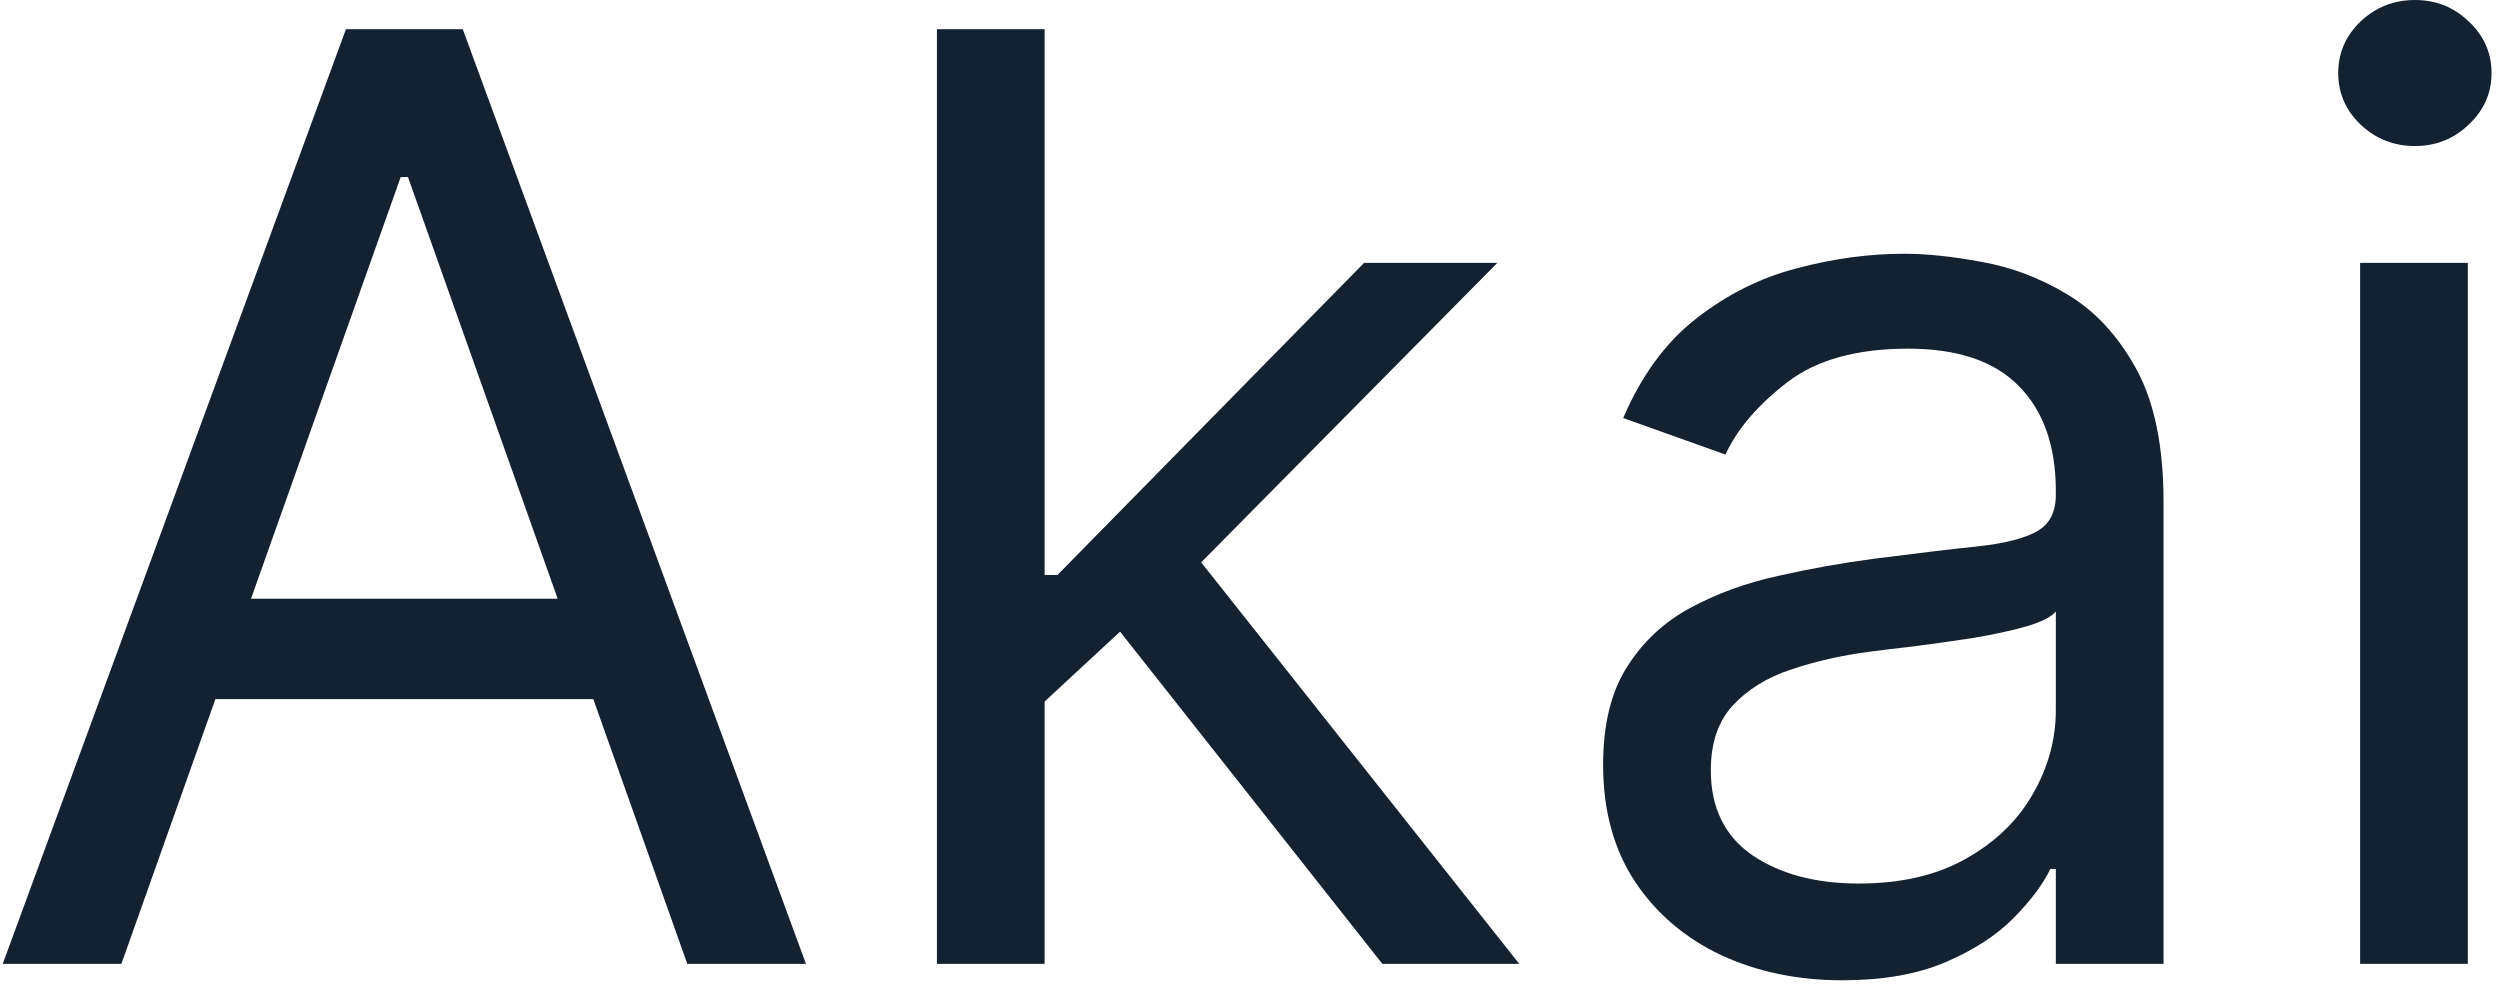 <svg width="249" height="98" viewBox="0 0 249 98" fill="none" xmlns="http://www.w3.org/2000/svg">
<path d="M12.091 96H0.273L34.455 2.909H46.091L80.273 96H68.454L40.636 17.636H39.909L12.091 96ZM16.454 59.636H64.091V69.636H16.454V59.636ZM103.318 70.546L103.136 57.273H105.318L135.864 26.182H149.136L116.591 59.091H115.682L103.318 70.546ZM93.318 96V2.909H104.045V96H93.318ZM137.682 96L110.409 61.455L118.045 54L151.318 96H137.682ZM183.489 97.636C179.064 97.636 175.049 96.803 171.443 95.136C167.837 93.439 164.973 91 162.852 87.818C160.731 84.606 159.67 80.727 159.67 76.182C159.67 72.182 160.458 68.939 162.034 66.454C163.61 63.939 165.716 61.97 168.352 60.545C170.989 59.121 173.898 58.061 177.08 57.364C180.292 56.636 183.519 56.061 186.761 55.636C191.004 55.091 194.443 54.682 197.08 54.409C199.746 54.106 201.686 53.606 202.898 52.909C204.14 52.212 204.761 51 204.761 49.273V48.909C204.761 44.424 203.534 40.939 201.08 38.455C198.655 35.97 194.973 34.727 190.034 34.727C184.913 34.727 180.898 35.849 177.989 38.091C175.08 40.333 173.034 42.727 171.852 45.273L161.67 41.636C163.489 37.394 165.913 34.091 168.943 31.727C172.004 29.333 175.337 27.667 178.943 26.727C182.58 25.758 186.155 25.273 189.67 25.273C191.913 25.273 194.489 25.546 197.398 26.091C200.337 26.606 203.17 27.682 205.898 29.318C208.655 30.954 210.943 33.424 212.761 36.727C214.58 40.03 215.489 44.455 215.489 50V96H204.761V86.546H204.216C203.489 88.061 202.277 89.682 200.58 91.409C198.883 93.136 196.625 94.606 193.807 95.818C190.989 97.03 187.549 97.636 183.489 97.636ZM185.125 88C189.367 88 192.943 87.167 195.852 85.5C198.792 83.833 201.004 81.682 202.489 79.046C204.004 76.409 204.761 73.636 204.761 70.727V60.909C204.307 61.455 203.307 61.955 201.761 62.409C200.246 62.833 198.489 63.212 196.489 63.545C194.519 63.849 192.595 64.121 190.716 64.364C188.867 64.576 187.367 64.758 186.216 64.909C183.428 65.273 180.822 65.864 178.398 66.682C176.004 67.47 174.064 68.667 172.58 70.273C171.125 71.849 170.398 74 170.398 76.727C170.398 80.454 171.777 83.273 174.534 85.182C177.322 87.061 180.852 88 185.125 88ZM235.068 96V26.182H245.795V96H235.068ZM240.523 14.546C238.432 14.546 236.629 13.833 235.114 12.409C233.629 10.985 232.886 9.273 232.886 7.273C232.886 5.273 233.629 3.561 235.114 2.136C236.629 0.712 238.432 0 240.523 0C242.614 0 244.402 0.712 245.886 2.136C247.402 3.561 248.159 5.273 248.159 7.273C248.159 9.273 247.402 10.985 245.886 12.409C244.402 13.833 242.614 14.546 240.523 14.546Z" fill="#142131"/>
</svg>
